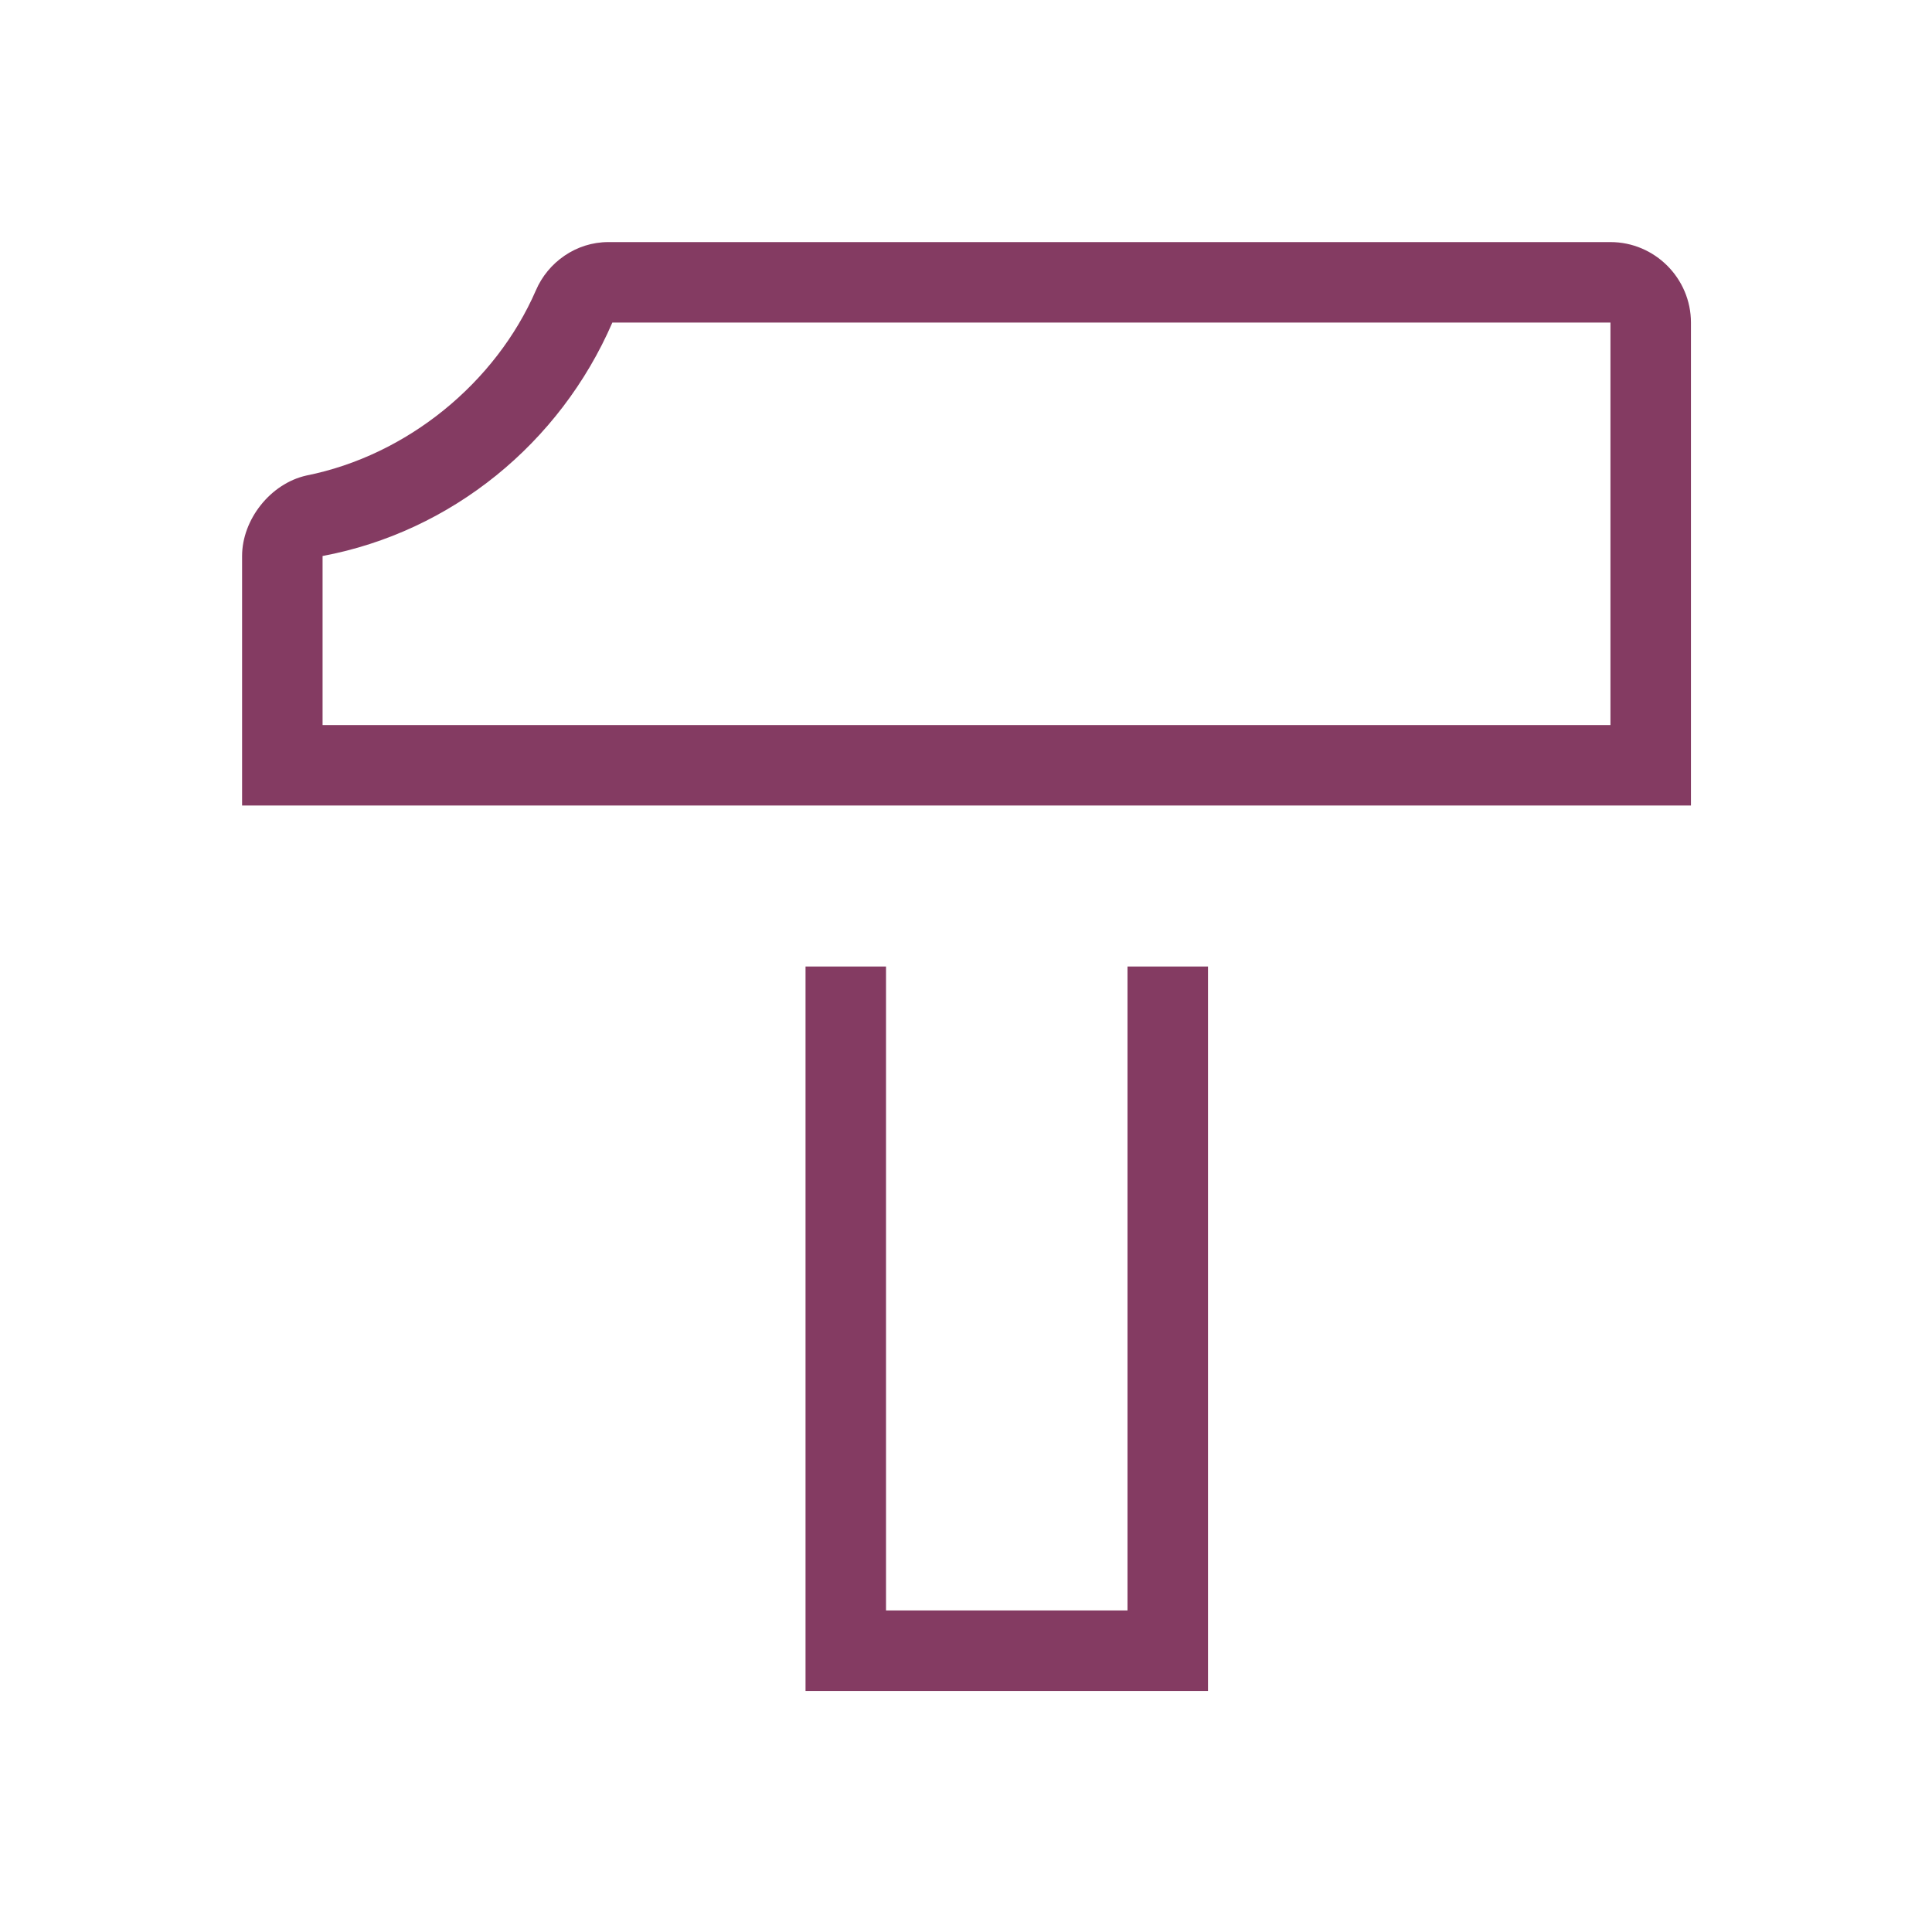<?xml version="1.0" encoding="UTF-8" standalone="no"?>
<svg width="100%" height="100%" viewBox="0 0 24 24" version="1.1" xmlns="http://www.w3.org/2000/svg"
     xml:space="preserve" style="fill-rule:evenodd;clip-rule:evenodd;stroke-linejoin:round;stroke-miterlimit:2;">
    <g transform="matrix(1,0,0,1,0,-56.234)">
        <g transform="matrix(1,0,0,1,0,56.234)">
            <rect id="Artboard3" x="0" y="0" width="24" height="24" style="fill:none;"/>
            <clipPath id="_clip1">
                <rect id="Artboard31" x="0" y="0" width="24" height="24"/>
            </clipPath>
            <g clip-path="url(#_clip1)">
                <g id="hanging-icon.svg" transform="matrix(0.533,0,0,0.533,12,12)">
                    <g transform="matrix(1,0,0,1,-22.5,-22.5)">
                        <rect id="Artboard1" x="0" y="0" width="45" height="45" style="fill:none;"/>
                        <g transform="matrix(0.938,0,0,0.938,0,0)">
                            <g id="Artboard11">
                                <g id="hangingIcon.svg">
                                    <g>
                                        <path d="M28,40L22,40L22,24L20,24L20,42L30,42L30,24L28,24L28,40ZM40,6L15.1,6C14.3,6 13.6,6.5 13.3,7.2C12.3,9.5 10.1,11.3 7.6,11.8C6.7,12 6,12.9 6,13.8L6,20L42,20L42,8C42,6.9 41.1,6 40,6ZM40,18L8,18L8,13.8C11.2,13.2 13.9,11 15.2,8L40,8L40,18Z" style="fill:#843b62;fill-rule:nonzero;"/>
                                    </g>
                                </g>
                            </g>
                        </g>
                    </g>
                </g>
            </g>
        </g>
    </g>
</svg>
